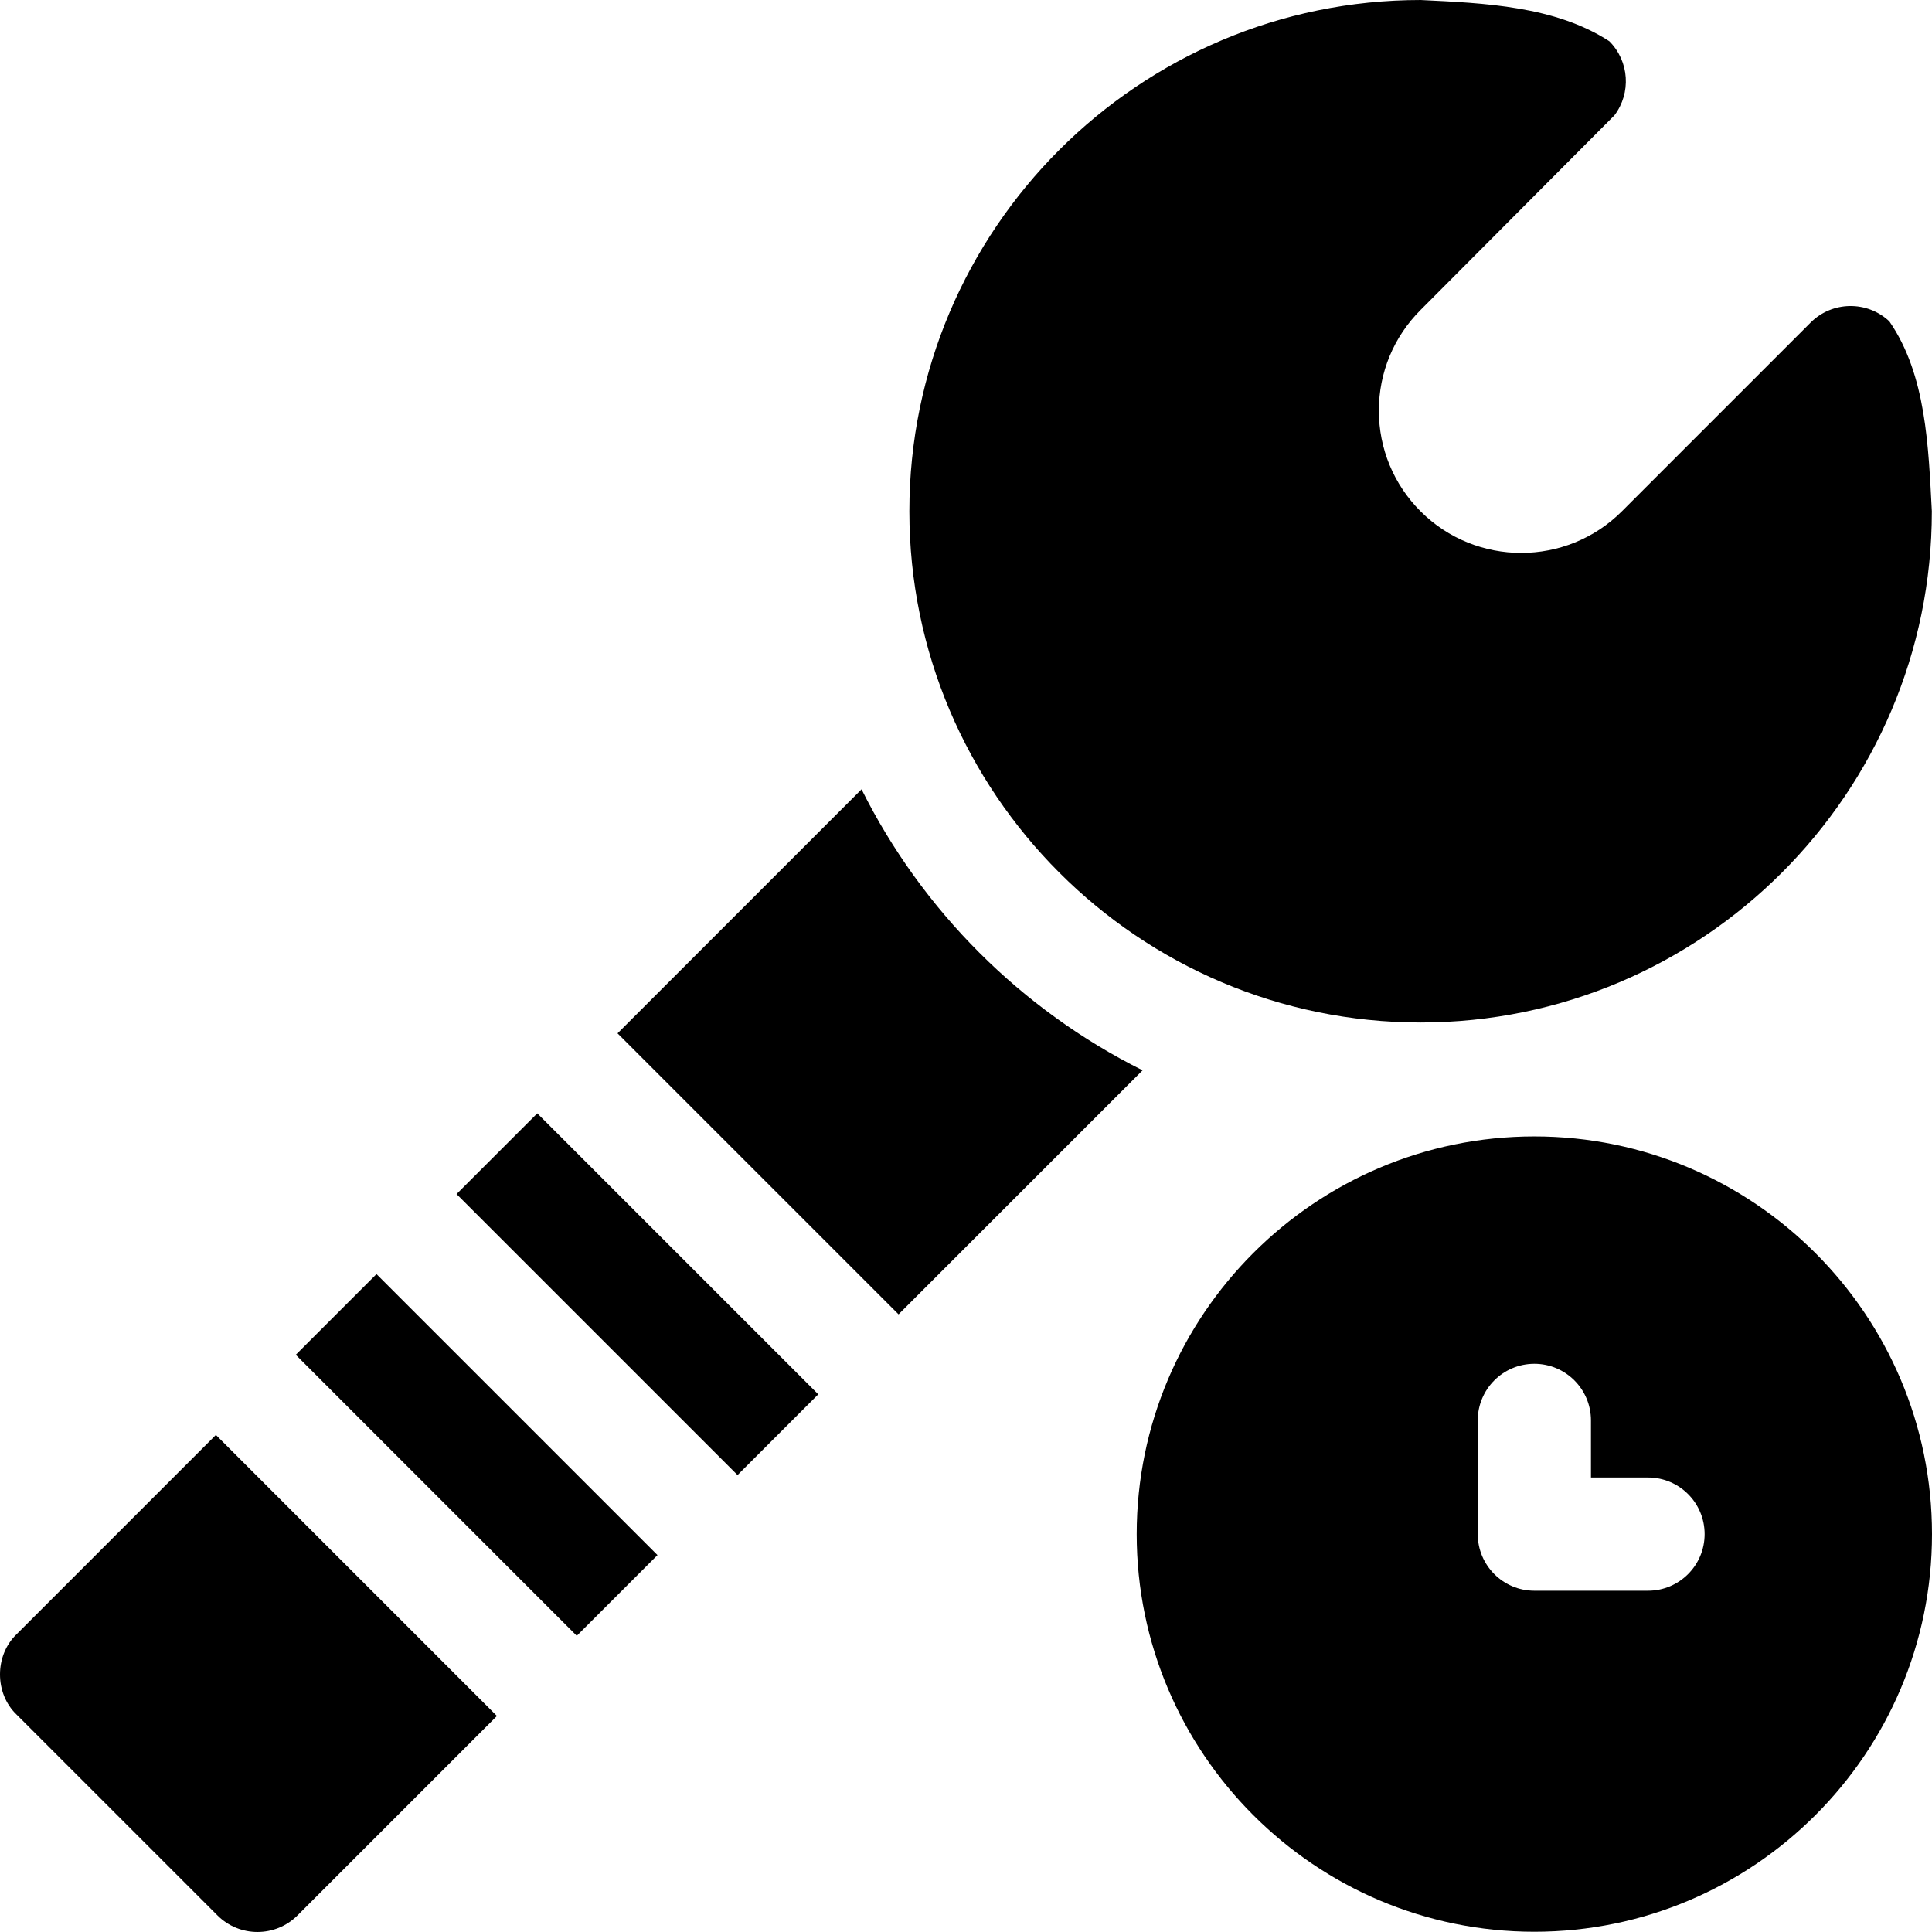 <svg xmlns="http://www.w3.org/2000/svg" id="Capa_1" height="512" viewBox="0 0 511.944 511.944" width="512"><g><path d="m4.354 433.082c-5.803 5.58-5.808 15.631 0 21.21l53.27 53.26c5.856 5.857 15.353 5.853 21.21 0l52.84-52.85-74.47-74.47z"></path><path d="m111.229 332.903h30.25v105.316h-30.25z" transform="matrix(.707 -.707 .707 .707 -235.625 202.275)"></path><path d="m153.825 290.298h30.257v105.316h-30.257z" transform="matrix(.707 -.707 .707 .707 -193.021 219.918)"></path><path d="m228.294 209.152-64.66 64.66 74.47 74.47 64.66-64.67c-32.17-16.05-58.41-42.29-74.47-74.46z"></path><path d="m406.574 301.132c-58.1 0-105.37 47.27-105.37 105.38 0 58.1 47.27 105.37 105.37 105.37s105.37-47.27 105.37-105.37c0-58.11-47.27-105.38-105.37-105.38zm30.12 120.379h-30.12c-8.28 0-15-6.72-15-15v-30.13c0-8.28 6.72-15 15-15s15 6.72 15 15v15.13h15.12c8.29 0 15 6.71 15 15 0 8.281-6.71 15-15 15z"></path><path d="m376.434 270.942c74.698 0 135.47-60.771 135.47-135.47-.911-16.964-1.438-36.131-11.27-50.329-5.907-5.532-15.138-5.382-20.861.341l-50 49.999c-14.712 14.705-38.644 14.706-53.348.003-7.127-7.128-11.053-16.602-11.053-26.676 0-10.073 3.924-19.544 11.054-26.67l51.374-51.587c4.444-5.878 3.986-14.281-1.373-19.639-14.367-9.321-33.099-10.093-49.993-10.913-74.699 0-135.47 60.771-135.47 135.471 0 74.698 60.772 135.47 135.47 135.47z"></path></g></svg>